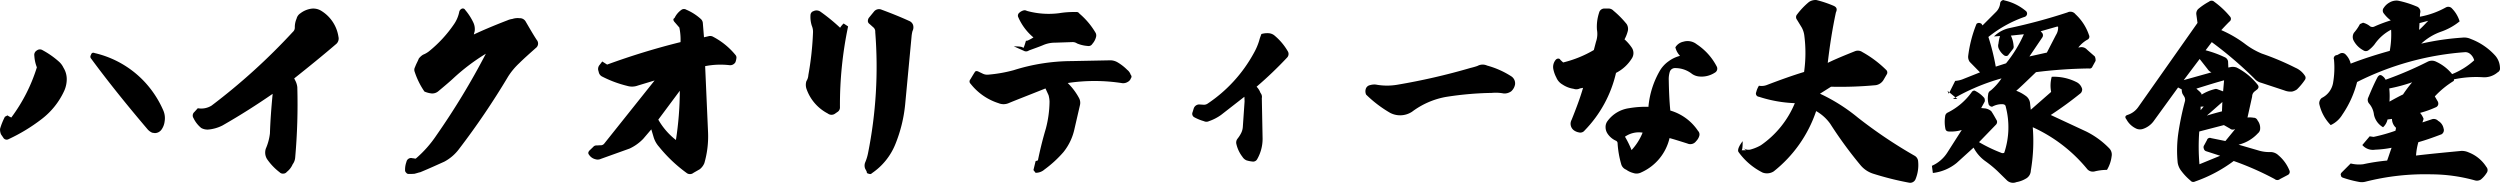 <svg xmlns="http://www.w3.org/2000/svg" width="283.677" height="20.743" viewBox="0 0 283.677 20.743">
  <path id="パス_5967" data-name="パス 5967" d="M2.838-5.412l-.264-.132L2.4-5.654c-.11.066-.2.11-.286.154a7.7,7.7,0,0,0-.55,1.364,1.352,1.352,0,0,0,.11.638l.242.352a.448.448,0,0,0,.638.176,19.718,19.718,0,0,0,3.7-2.244A8.461,8.461,0,0,0,8.866-8.492a3.261,3.261,0,0,0,.264-1.3,2.455,2.455,0,0,0-.374-1.276,2.118,2.118,0,0,0-.528-.7A9.694,9.694,0,0,0,6.4-13.046a.561.561,0,0,0-.66.022.577.577,0,0,0-.286.616,4.14,4.14,0,0,0,.286,1.3A18.866,18.866,0,0,1,2.838-5.412Zm9.5-7.3q-.363-.165-.462.2a.332.332,0,0,0,.022.418c1.848,2.508,3.982,5.17,6.358,7.964a1.473,1.473,0,0,0,.572.44l.286.044a.93.93,0,0,0,.77-.4,1.978,1.978,0,0,0,.352-.924,2.189,2.189,0,0,0-.154-1.254,11.475,11.475,0,0,0-2.178-3.3A11.212,11.212,0,0,0,12.342-12.716ZM32.494-8.1c-.154,1.606-.264,3.08-.308,4.488a6.025,6.025,0,0,1-.462,1.716A1.409,1.409,0,0,0,31.856-.7a6.529,6.529,0,0,0,1.43,1.5.5.5,0,0,0,.4.154.511.511,0,0,0,.418-.2,2.188,2.188,0,0,0,.66-.858,1.483,1.483,0,0,0,.286-.748,68.658,68.658,0,0,0,.242-8.008,2.115,2.115,0,0,0-.176-.638l-.176-.352c1.606-1.276,3.212-2.574,4.8-3.938a.823.823,0,0,0,.22-.792,4.183,4.183,0,0,0-2-2.97,1.723,1.723,0,0,0-1.012-.22,2.628,2.628,0,0,0-1.3.528,1,1,0,0,0-.44.616,2.411,2.411,0,0,0-.2.99.637.637,0,0,1-.22.506,70.021,70.021,0,0,1-9.218,8.36A2.2,2.2,0,0,1,24-6.468l-.4.44a.528.528,0,0,0-.088.682,3.263,3.263,0,0,0,.88,1.122,1.476,1.476,0,0,0,.814.176A4.44,4.44,0,0,0,26.8-4.51C28.842-5.676,30.734-6.886,32.494-8.1ZM55.352-14.85c-.044.066-.022-.044.066-.352a1.748,1.748,0,0,0-.132-.946,6.414,6.414,0,0,0-.946-1.474.3.3,0,0,0-.4-.132.52.52,0,0,0-.264.308,3.787,3.787,0,0,1-.594,1.43,14.239,14.239,0,0,1-2.86,3.1,2.718,2.718,0,0,1-.66.374,1.8,1.8,0,0,0-.484.44c-.044.11-.11.264-.22.484s-.176.4-.22.506a.626.626,0,0,0-.022.528,8.694,8.694,0,0,0,1.1,2.222,2.763,2.763,0,0,0,.836.22,1.078,1.078,0,0,0,.7-.22c.792-.66,1.386-1.166,1.716-1.474a23,23,0,0,1,3.718-2.816,83.068,83.068,0,0,1-5.61,9.262A12.95,12.95,0,0,1,48.73-.748a.824.824,0,0,1-.176-.022c-.11-.022-.22-.022-.286-.044a.534.534,0,0,0-.594.44,2.51,2.51,0,0,0-.154.9.386.386,0,0,0,.132.33.314.314,0,0,0,.264.132,5.616,5.616,0,0,0,.7-.022c.066-.022.154-.044.308-.088.132-.044.242-.066.33-.088C50.314.352,51.216-.066,51.964-.4a5.032,5.032,0,0,0,1.672-1.43,85.788,85.788,0,0,0,5.588-8.25,7.783,7.783,0,0,1,1.254-1.5c.462-.462,1.078-1.012,1.87-1.716a.627.627,0,0,0,.11-.924c-.374-.572-.77-1.254-1.232-2.046a.76.76,0,0,0-.726-.418,1.894,1.894,0,0,0-.814.088,2.012,2.012,0,0,0-.55.154C57.4-15.774,56.144-15.224,55.352-14.85Zm23.342,6.4a37.008,37.008,0,0,1-.44,5.588,7.837,7.837,0,0,1-2-2.31Zm-8.25-2.97-.55-.352-.286.374a.707.707,0,0,0-.176.594l.066.242a.71.71,0,0,0,.352.484A12.948,12.948,0,0,0,72.732-9a1.9,1.9,0,0,0,1.21-.044l1.892-.572L70.092-2.42a.523.523,0,0,1-.44.154l-.374.022a.471.471,0,0,0-.418.176l-.418.4c-.154.176-.176.33-.044.484a1.19,1.19,0,0,0,.726.506.848.848,0,0,0,.616-.044L73-1.892a5.173,5.173,0,0,0,1.54-1.1L75.46-4.07l.242.814A2.9,2.9,0,0,0,76.34-2.09a16.355,16.355,0,0,0,3.1,2.948.632.632,0,0,0,.814,0l.7-.4a1.7,1.7,0,0,0,.528-.7,10.92,10.92,0,0,0,.418-3.476l-.33-7.524a8.976,8.976,0,0,1,2.772-.11.689.689,0,0,0,.66-.33,1.825,1.825,0,0,0,.11-.44.442.442,0,0,0-.088-.374,8.178,8.178,0,0,0-2.53-2.068.672.672,0,0,0-.572-.066l-.484.11-.132-1.628a.7.7,0,0,0-.22-.44,5.9,5.9,0,0,0-1.65-1.056.5.5,0,0,0-.572.022,2.383,2.383,0,0,0-.77.924c-.154.066-.176.22-.022.418l.572.66a6.784,6.784,0,0,1,.132,1.65A80.374,80.374,0,0,0,70.444-11.418Zm26.84-4.664a2.453,2.453,0,0,0-.4.484,20.781,20.781,0,0,0-2.2-1.8.778.778,0,0,0-.7-.132l-.22.088a.5.5,0,0,0-.242.418,3.274,3.274,0,0,0,.154,1.21,1.721,1.721,0,0,1,.132.77,34.343,34.343,0,0,1-.528,4.818,1.386,1.386,0,0,1-.22.682,1.423,1.423,0,0,0,0,.858,4.993,4.993,0,0,0,2.42,2.816.694.694,0,0,0,.858,0l.22-.154a.6.6,0,0,0,.308-.55,43.217,43.217,0,0,1,.924-9.174Zm2.86-.638a.655.655,0,0,0-.11.33.4.4,0,0,0,.176.352l.418.374a.618.618,0,0,1,.242.55,49.829,49.829,0,0,1-.814,13.728,5.234,5.234,0,0,1-.33,1.078.967.967,0,0,0,0,.7l.176.33a.22.22,0,0,0,.242.242A.275.275,0,0,0,100.5.9a7.243,7.243,0,0,0,2.684-3.366,16.1,16.1,0,0,0,1.078-4.4l.726-7.7a3.754,3.754,0,0,1,.11-.66.916.916,0,0,0,.066-.682.753.753,0,0,0-.44-.462c-1.056-.484-2.112-.9-3.124-1.276a.736.736,0,0,0-.88.22ZM118.822-14.5c-.572.352-.858.462-.836.33-.2.682-.286.924-.352.836-.066-.11-.418-.154-1.034-.154l1.232.55a.56.56,0,0,0,.484-.088c.726-.264,1.276-.462,1.584-.594a3.4,3.4,0,0,1,1.386-.286l1.958-.066a.893.893,0,0,1,.528.154,3.837,3.837,0,0,0,1.21.286.5.5,0,0,0,.528-.242,1.849,1.849,0,0,0,.418-.792.643.643,0,0,0-.044-.44,8.413,8.413,0,0,0-1.848-2.2.383.383,0,0,0-.4-.176,10.347,10.347,0,0,0-1.914.132,9.288,9.288,0,0,1-3.652-.264.483.483,0,0,0-.4-.044,1.181,1.181,0,0,0-.484.286.419.419,0,0,0-.11.418A6.212,6.212,0,0,0,118.822-14.5Zm1.364,5.786.352.77a3.066,3.066,0,0,1,.11.726,12.512,12.512,0,0,1-.418,3.058c-.418,1.408-.7,2.618-.9,3.608l-.264.088L118.822.55l.242.308a1.473,1.473,0,0,0,1.012-.374,12.927,12.927,0,0,0,2.156-1.98,6.311,6.311,0,0,0,1.254-2.662L124.1-6.82a1.13,1.13,0,0,0-.088-.77,7.032,7.032,0,0,0-1.3-1.738,20.378,20.378,0,0,1,6.226.022,1,1,0,0,0,.594-.154.733.733,0,0,0,.352-.418.27.27,0,0,0-.022-.374,1.174,1.174,0,0,0-.4-.572,5.4,5.4,0,0,0-1.144-.88,1.627,1.627,0,0,0-.792-.2l-4.422.088a22.04,22.04,0,0,0-6.534,1.034,15.933,15.933,0,0,1-2.9.506,1.154,1.154,0,0,1-.638-.132l-.506-.242c-.2-.066-.308-.022-.374.11-.132.2-.286.462-.484.792a.352.352,0,0,0,.022.506,6.544,6.544,0,0,0,3.168,2.2,1.47,1.47,0,0,0,1.144,0C116.776-7.37,118.162-7.9,120.186-8.712Zm22.572.946.022.528-.2,2.9a1.834,1.834,0,0,1-.22.748,3.6,3.6,0,0,1-.374.572.707.707,0,0,0-.132.638,3.728,3.728,0,0,0,.682,1.43,1.018,1.018,0,0,0,.462.4,3.508,3.508,0,0,0,.66.132.517.517,0,0,0,.55-.264,4.651,4.651,0,0,0,.616-2.31l-.088-4.62a.689.689,0,0,0-.154-.594,1.916,1.916,0,0,0-.44-.7,43.662,43.662,0,0,0,3.454-3.3.585.585,0,0,0,.11-.682,6.685,6.685,0,0,0-1.5-1.8,1.146,1.146,0,0,0-.66-.286,2.332,2.332,0,0,0-.858.088c-.044.11-.088.242-.154.418-.066.2-.088.308-.11.374a6.95,6.95,0,0,1-.616,1.408A16.209,16.209,0,0,1,138.6-7a.738.738,0,0,1-.528.132l-.352-.022a.657.657,0,0,0-.7.418c-.066.2-.11.374-.154.484a.449.449,0,0,0,.176.528,5.268,5.268,0,0,0,1.122.462.652.652,0,0,0,.572,0,5.39,5.39,0,0,0,1.364-.7Zm13.816-.242A13.717,13.717,0,0,0,159.3-5.94a2.454,2.454,0,0,0,2.486-.132,9.07,9.07,0,0,1,3.806-1.672,36.773,36.773,0,0,1,5.236-.462,4.776,4.776,0,0,1,1.364.066,1.322,1.322,0,0,0,.836-.242,1.386,1.386,0,0,0,.44-.77.955.955,0,0,0-.44-.946,9.829,9.829,0,0,0-2.728-1.21,1.22,1.22,0,0,0-1.1.044,7.863,7.863,0,0,1-.77.22,72.61,72.61,0,0,1-8.338,1.914,6.9,6.9,0,0,1-2.42-.022,1.691,1.691,0,0,0-.66.066.622.622,0,0,0-.484.44A.908.908,0,0,0,156.574-8.008Zm29.37,4.774a2.734,2.734,0,0,1,2-.462,6.392,6.392,0,0,1-1.254,1.98A10.655,10.655,0,0,0,185.944-3.234Zm-7.018-8.426-.308-.286a.257.257,0,0,0-.242-.154.406.406,0,0,0-.264.11,1.263,1.263,0,0,0-.286,1.144,3.425,3.425,0,0,0,.33.9,1.617,1.617,0,0,0,.7.792,3.055,3.055,0,0,0,1.254.484.91.91,0,0,0,.726-.044l.352-.066c-.308,1.078-.77,2.31-1.3,3.63a.925.925,0,0,0,.286,1.21,1.377,1.377,0,0,0,.55.22.608.608,0,0,0,.638-.22,13.757,13.757,0,0,0,3.564-6.534,4.5,4.5,0,0,0,1.8-1.65,1.1,1.1,0,0,0-.022-1.232,4.96,4.96,0,0,0-.814-.924,4.04,4.04,0,0,0,.374-.946,1.03,1.03,0,0,0-.132-.792,10.893,10.893,0,0,0-1.5-1.518.763.763,0,0,0-.572-.242h-.418a.614.614,0,0,0-.638.484,5.041,5.041,0,0,0-.242,1.914,2.7,2.7,0,0,1-.11,1.386l-.242.924A12.815,12.815,0,0,1,178.926-11.66Zm13.266-.748a3.657,3.657,0,0,0-1.3.616,3.476,3.476,0,0,0-1.034,1.144,9.91,9.91,0,0,0-1.254,4.026,10.687,10.687,0,0,0-2.2.154,3.649,3.649,0,0,0-2.42,1.43,1.113,1.113,0,0,0-.242.726,1.327,1.327,0,0,0,.22.726,2.218,2.218,0,0,0,.968.814.327.327,0,0,1,.176.308,10.935,10.935,0,0,0,.4,2.31.94.94,0,0,0,.572.66,2.368,2.368,0,0,0,.792.374,1.146,1.146,0,0,0,.924-.066A5.661,5.661,0,0,0,191-3.08c.572.154,1.254.374,2.024.616a.805.805,0,0,0,.99-.264,1.393,1.393,0,0,0,.352-.572.571.571,0,0,0-.132-.594,5.691,5.691,0,0,0-3.146-2.31c-.11-1.1-.154-2.244-.176-3.432a2.916,2.916,0,0,1,.11-.946.614.614,0,0,1,.616-.44,3.063,3.063,0,0,1,1.914.66,1.679,1.679,0,0,0,.748.286,2.759,2.759,0,0,0,1.826-.418.52.52,0,0,0,.22-.726,6.724,6.724,0,0,0-2.266-2.508,1.656,1.656,0,0,0-1.518-.286,1.37,1.37,0,0,0-.9.638A2.107,2.107,0,0,0,192.192-12.408Zm8.954,3.388a2.33,2.33,0,0,0-.308.726.368.368,0,0,0,.308.528,14.829,14.829,0,0,0,4.07.726,10.8,10.8,0,0,1-3.85,4.774,5,5,0,0,1-1.166.484.976.976,0,0,1-.814-.154l.286.242h-.506c.088,0,.132-.352.132-1.034-.44.572-.594.99-.484,1.21a7.463,7.463,0,0,0,2.75,2.354A1.412,1.412,0,0,0,202.818.7a14.7,14.7,0,0,0,4.818-6.842,4.954,4.954,0,0,1,1.606,1.452A46.66,46.66,0,0,0,212.674,0a3.078,3.078,0,0,0,1.386.946,34.031,34.031,0,0,0,4.114,1.034.658.658,0,0,0,.748-.418,4.2,4.2,0,0,0,.286-2,.784.784,0,0,0-.4-.638,53.269,53.269,0,0,1-6.446-4.334,20.076,20.076,0,0,0-4.29-2.706l1.254-.792a43.6,43.6,0,0,0,5.082-.176,1.242,1.242,0,0,0,.858-.572l.374-.638a.4.4,0,0,0-.066-.528,12.388,12.388,0,0,0-2.706-2.024.886.886,0,0,0-.836-.088c-1.1.44-2.134.858-3.08,1.32.22-1.87.506-3.762.924-5.72.176-.374.088-.594-.242-.748a12.779,12.779,0,0,0-1.958-.66,1.328,1.328,0,0,0-.858.22,8.306,8.306,0,0,0-1.342,1.408.459.459,0,0,0-.022.594l.55.9a2.582,2.582,0,0,1,.286.88,15.451,15.451,0,0,1-.022,4.158c-1.32.4-2.706.9-4.158,1.452A1.663,1.663,0,0,1,201.146-9.02ZM233.112-15.2l1.848-.528h.11a.081.081,0,0,1,.022.066,1.53,1.53,0,0,1-.242.88l-1.034,2-1.98.44,1.474-2.178a.433.433,0,0,0-.022-.484Zm-9.7,5.632-.726,1.452-.154-.33,1.122.924h-.506a23.563,23.563,0,0,1,5.522-2.332,6.74,6.74,0,0,1-1.21,1.364.551.551,0,0,0-.308.484,2.446,2.446,0,0,0,.066,1.122.323.323,0,0,0,.11.132.38.38,0,0,0,.286.11,2.281,2.281,0,0,1,1.1-.286c.264,0,.418.088.44.308A9.121,9.121,0,0,1,229-1.474c-.022.066-.044.088-.088.088a.375.375,0,0,1-.22,0,17.4,17.4,0,0,1-2.574-1.232l1.936-2a.439.439,0,0,0,.088-.44c-.2-.352-.4-.726-.638-1.078a1.392,1.392,0,0,0-.682-.308l-.462-.044.4-.726a.635.635,0,0,0-.044-.418,3.4,3.4,0,0,0-1.1-.836.362.362,0,0,0-.33.176,7.4,7.4,0,0,1-2.75,2.332.51.51,0,0,0-.264.418,4,4,0,0,0,.022,1.364.413.413,0,0,0,.154.286.55.55,0,0,0,.286.066A4.113,4.113,0,0,0,224.158-4L222.53-1.452A3.973,3.973,0,0,1,220.77.066l.11.814a5.189,5.189,0,0,0,2.706-1.144L225.5-2A4.359,4.359,0,0,0,226.864-.44a12.729,12.729,0,0,1,1.342,1.1l1.078,1.056a1,1,0,0,0,1.078.2A3.086,3.086,0,0,0,231.4,1.54a1.075,1.075,0,0,0,.594-.924,19.726,19.726,0,0,0,.22-4.928,17.126,17.126,0,0,1,6.2,4.774.844.844,0,0,0,.814.242,5.876,5.876,0,0,1,1.408-.176,3.892,3.892,0,0,0,.528-1.54,1.013,1.013,0,0,0-.264-.9,9.57,9.57,0,0,0-2.618-1.914L234.256-5.7a41.224,41.224,0,0,0,3.41-2.486.62.62,0,0,0,.154-.462,1.216,1.216,0,0,0-.616-.77,5.705,5.705,0,0,0-2.838-.616,3.787,3.787,0,0,0-.066,1.716l-2.31,2.024-.088-.792a1.166,1.166,0,0,0-.528-.814,4.313,4.313,0,0,0-1.034-.55c.374-.308,1.122-1.034,2.244-2.112a53.6,53.6,0,0,1,6.006-.418.333.333,0,0,0,.4-.22l.352-.638a.989.989,0,0,0-.088-.506l-.88-.77a.837.837,0,0,0-.814-.264l-.176.022a3.48,3.48,0,0,1,1.012-.88.379.379,0,0,0,.2-.528,5.7,5.7,0,0,0-1.54-2.376.723.723,0,0,0-.9-.2,63.2,63.2,0,0,1-6.688,1.8,3.586,3.586,0,0,0-1.65.924l.682-.044a4.6,4.6,0,0,0-.176.858.807.807,0,0,0,.066.638,1.948,1.948,0,0,0,.528.66.418.418,0,0,0,.286.11.287.287,0,0,0,.264-.154l.462-.594a.431.431,0,0,0,.11-.4,3.208,3.208,0,0,0-.308-1.166l1.474-.154a14.493,14.493,0,0,1-2.024,3.3l-1.166.374a25.953,25.953,0,0,0-.836-3.366,13.694,13.694,0,0,1,4.07-2.266.409.409,0,0,0,.308-.286.387.387,0,0,0-.154-.418A5.72,5.72,0,0,0,229-18.7c-.11-.066-.22-.044-.352.066a.435.435,0,0,0-.132.242,1.575,1.575,0,0,1-.484,1.012l-1.518,1.518-.11-.176a.526.526,0,0,0-.308-.11.406.406,0,0,0-.264.11,14.415,14.415,0,0,0-.946,3.652,1,1,0,0,0,.176.66l1.166,1.188-1.826.726A2.834,2.834,0,0,1,223.41-9.57Zm27.852,2.926.352-.022-.352.418Zm2.464-.528-.044,1.056c-.594.154-1.166.308-1.716.484C252.582-6.16,253.176-6.688,253.726-7.172ZM250.778-8.69c1.276-.4,2.332-.726,3.146-.946l-.11,1.254-.594-.22a.5.5,0,0,0-.4-.022,5.157,5.157,0,0,0-1.452.616c.022-.088-.066-.2-.22-.352Zm.374-3.366.9,1.144a1,1,0,0,0,.44.374l-3.146.88Zm-.044,8.228,2.794-.726.7.4a.458.458,0,0,0,.462.088l.11-.022-1.1,1.342-1.628-.33a.336.336,0,0,0-.462.22l-.308.572a.408.408,0,0,0-.044.418.379.379,0,0,0,.286.286l1.562.506L251.13-.11A23.089,23.089,0,0,1,251.108-3.828Zm-.2-12.32L244.2-6.622a2.338,2.338,0,0,1-1.188.9c-.308.088-.374.264-.176.506A2.422,2.422,0,0,0,244-4.136a1.077,1.077,0,0,0,.7.022,2.466,2.466,0,0,0,1.21-.858l2.794-3.85.418.22a1.223,1.223,0,0,0,.088.506l.22.352a.8.8,0,0,1,.066.44,32.529,32.529,0,0,0-.77,3.7,13.992,13.992,0,0,0-.066,3.322,2.063,2.063,0,0,0,.44.968,6.364,6.364,0,0,0,1.012,1.056.4.4,0,0,0,.506.11,16.264,16.264,0,0,0,4.4-2.332,33.2,33.2,0,0,1,4.642,2.046.468.468,0,0,0,.616,0l.88-.462a.388.388,0,0,0,.176-.528,4.433,4.433,0,0,0-1.254-1.716,1.3,1.3,0,0,0-.99-.352,4.256,4.256,0,0,1-1.32-.2l-2.2-.638a4.412,4.412,0,0,0,2.2-1.3.685.685,0,0,0,.242-.418,1.4,1.4,0,0,0-.286-1.034.477.477,0,0,0-.462-.308,2.447,2.447,0,0,0-.682-.022l.528-2.376a.745.745,0,0,1,.264-.572l.308-.242a.447.447,0,0,0,.154-.264.424.424,0,0,0-.066-.22,7.163,7.163,0,0,0-2.42-2,1.378,1.378,0,0,0-.594-.066l-.352.066c0-.308-.022-.506-.022-.66a.623.623,0,0,0-.33-.484,12.294,12.294,0,0,0-2.222-.814l.7-.924a44.176,44.176,0,0,1,4.818,4.114,1.544,1.544,0,0,0,.814.506l2.6.858a1.9,1.9,0,0,0,.88.132,1.555,1.555,0,0,0,.55-.242,6.9,6.9,0,0,0,.9-1.078.4.4,0,0,0,0-.484,2.413,2.413,0,0,0-1.078-.9,30.321,30.321,0,0,0-3.806-1.606,8.433,8.433,0,0,1-1.936-1.122,13.153,13.153,0,0,0-2.662-1.54c.2-.22.506-.55.924-.968a.376.376,0,0,0,.066-.572,9.762,9.762,0,0,0-1.782-1.672.44.44,0,0,0-.594-.022,7.12,7.12,0,0,0-1.232.836.746.746,0,0,0-.22.572Zm25.19.022.99-.264c-.4.418-.726.77-1.034,1.034Zm-3.432,7.414a18.369,18.369,0,0,0,2.6-.7A14.857,14.857,0,0,0,274.23-8.03c-.33.154-.836.418-1.54.814A8.463,8.463,0,0,0,272.668-8.712Zm-4.378-2.816a2.088,2.088,0,0,0-.55-1.012.533.533,0,0,0-.66-.132l-.33.176a.37.37,0,0,0-.352.506,10.03,10.03,0,0,1-.11,2.684,2.358,2.358,0,0,1-1.276,1.672.763.763,0,0,0-.286.66,4.918,4.918,0,0,0,1.3,2.42,3.015,3.015,0,0,0,1.32-1.188,11.5,11.5,0,0,0,1.672-3.7,32.373,32.373,0,0,1,12.276-3.388.845.845,0,0,1,.55.2,1.375,1.375,0,0,1,.462.726A8.276,8.276,0,0,1,279.8-10.34a5.038,5.038,0,0,0-1.914-1.452,1.07,1.07,0,0,0-.858.044A41,41,0,0,1,272.25-9.7a1.058,1.058,0,0,0-.352-.418.4.4,0,0,0-.308-.11.6.6,0,0,0-.242.22c-.4.748-.726,1.518-1.056,2.31a.636.636,0,0,0,.11.726,2.3,2.3,0,0,1,.528,1.232,2.154,2.154,0,0,0,1.034,1.43,1.664,1.664,0,0,0,.506-.88l.506-.066a1.361,1.361,0,0,0,.462,1.012l-.066.33a19.422,19.422,0,0,1-2.486.7l-.44-.066-.836.99a1.589,1.589,0,0,0,1.452.528,12.249,12.249,0,0,0,1.87-.22c-.22.616-.374,1.1-.506,1.452A22.962,22.962,0,0,0,269.7-.11,3.893,3.893,0,0,1,268.29-.2L267.256.836c-.088.11-.132.22-.066.33,0,.088.044.176.2.242a12.078,12.078,0,0,0,1.848.484,1.636,1.636,0,0,0,.726-.022,27.525,27.525,0,0,1,7.524-.836,18.682,18.682,0,0,1,4.884.682.829.829,0,0,0,.682-.088,3.045,3.045,0,0,0,.66-.748A.531.531,0,0,0,283.69.2a4.141,4.141,0,0,0-2-1.65,1.9,1.9,0,0,0-.836-.176c-1.584.154-3.278.308-5.148.528a7.109,7.109,0,0,1,.264-1.518c.792-.22,1.672-.528,2.64-.9a.553.553,0,0,0,.22-.66,1.25,1.25,0,0,0-.616-.858.679.679,0,0,0-.726-.176l-1.056.352.132-.4a2.141,2.141,0,0,0-.4-.682,10.811,10.811,0,0,0,1.738-.616.474.474,0,0,0,.308-.286.518.518,0,0,0-.066-.44l-.308-.528a10.215,10.215,0,0,1,2.156-1.76l.022-.176a12.111,12.111,0,0,1,3.212-.242,2.337,2.337,0,0,0,1.738-.55.5.5,0,0,0,.264-.55,2.19,2.19,0,0,0-.55-1.364,7.125,7.125,0,0,0-2.75-1.87,1.8,1.8,0,0,0-.99-.154,29.512,29.512,0,0,0-4.642.682,6.453,6.453,0,0,1,2.2-1.342,6.947,6.947,0,0,0,2.156-1.188,3.571,3.571,0,0,0-.946-1.54.577.577,0,0,0-.616-.044,9.537,9.537,0,0,1-2.948,1.056l.022-.374a.623.623,0,0,0-.4-.792,10.96,10.96,0,0,0-2.134-.66,1.588,1.588,0,0,0-.946.22,1.843,1.843,0,0,0-.638.594.5.5,0,0,0,0,.638,3.857,3.857,0,0,0,.792.792,15.376,15.376,0,0,0-1.826.682.517.517,0,0,1-.506,0,2.046,2.046,0,0,0-.814-.418l-.352.154a5.031,5.031,0,0,1-.682.99.9.9,0,0,0-.066.814,2.615,2.615,0,0,0,1.122,1.166.5.5,0,0,0,.594,0,3.449,3.449,0,0,0,.7-.682,5.162,5.162,0,0,1,1.87-1.65,10.33,10.33,0,0,1-.154,2.4C271.238-12.562,269.764-12.1,268.29-11.528Z" transform="translate(-1.556 18.748)"/>
</svg>
